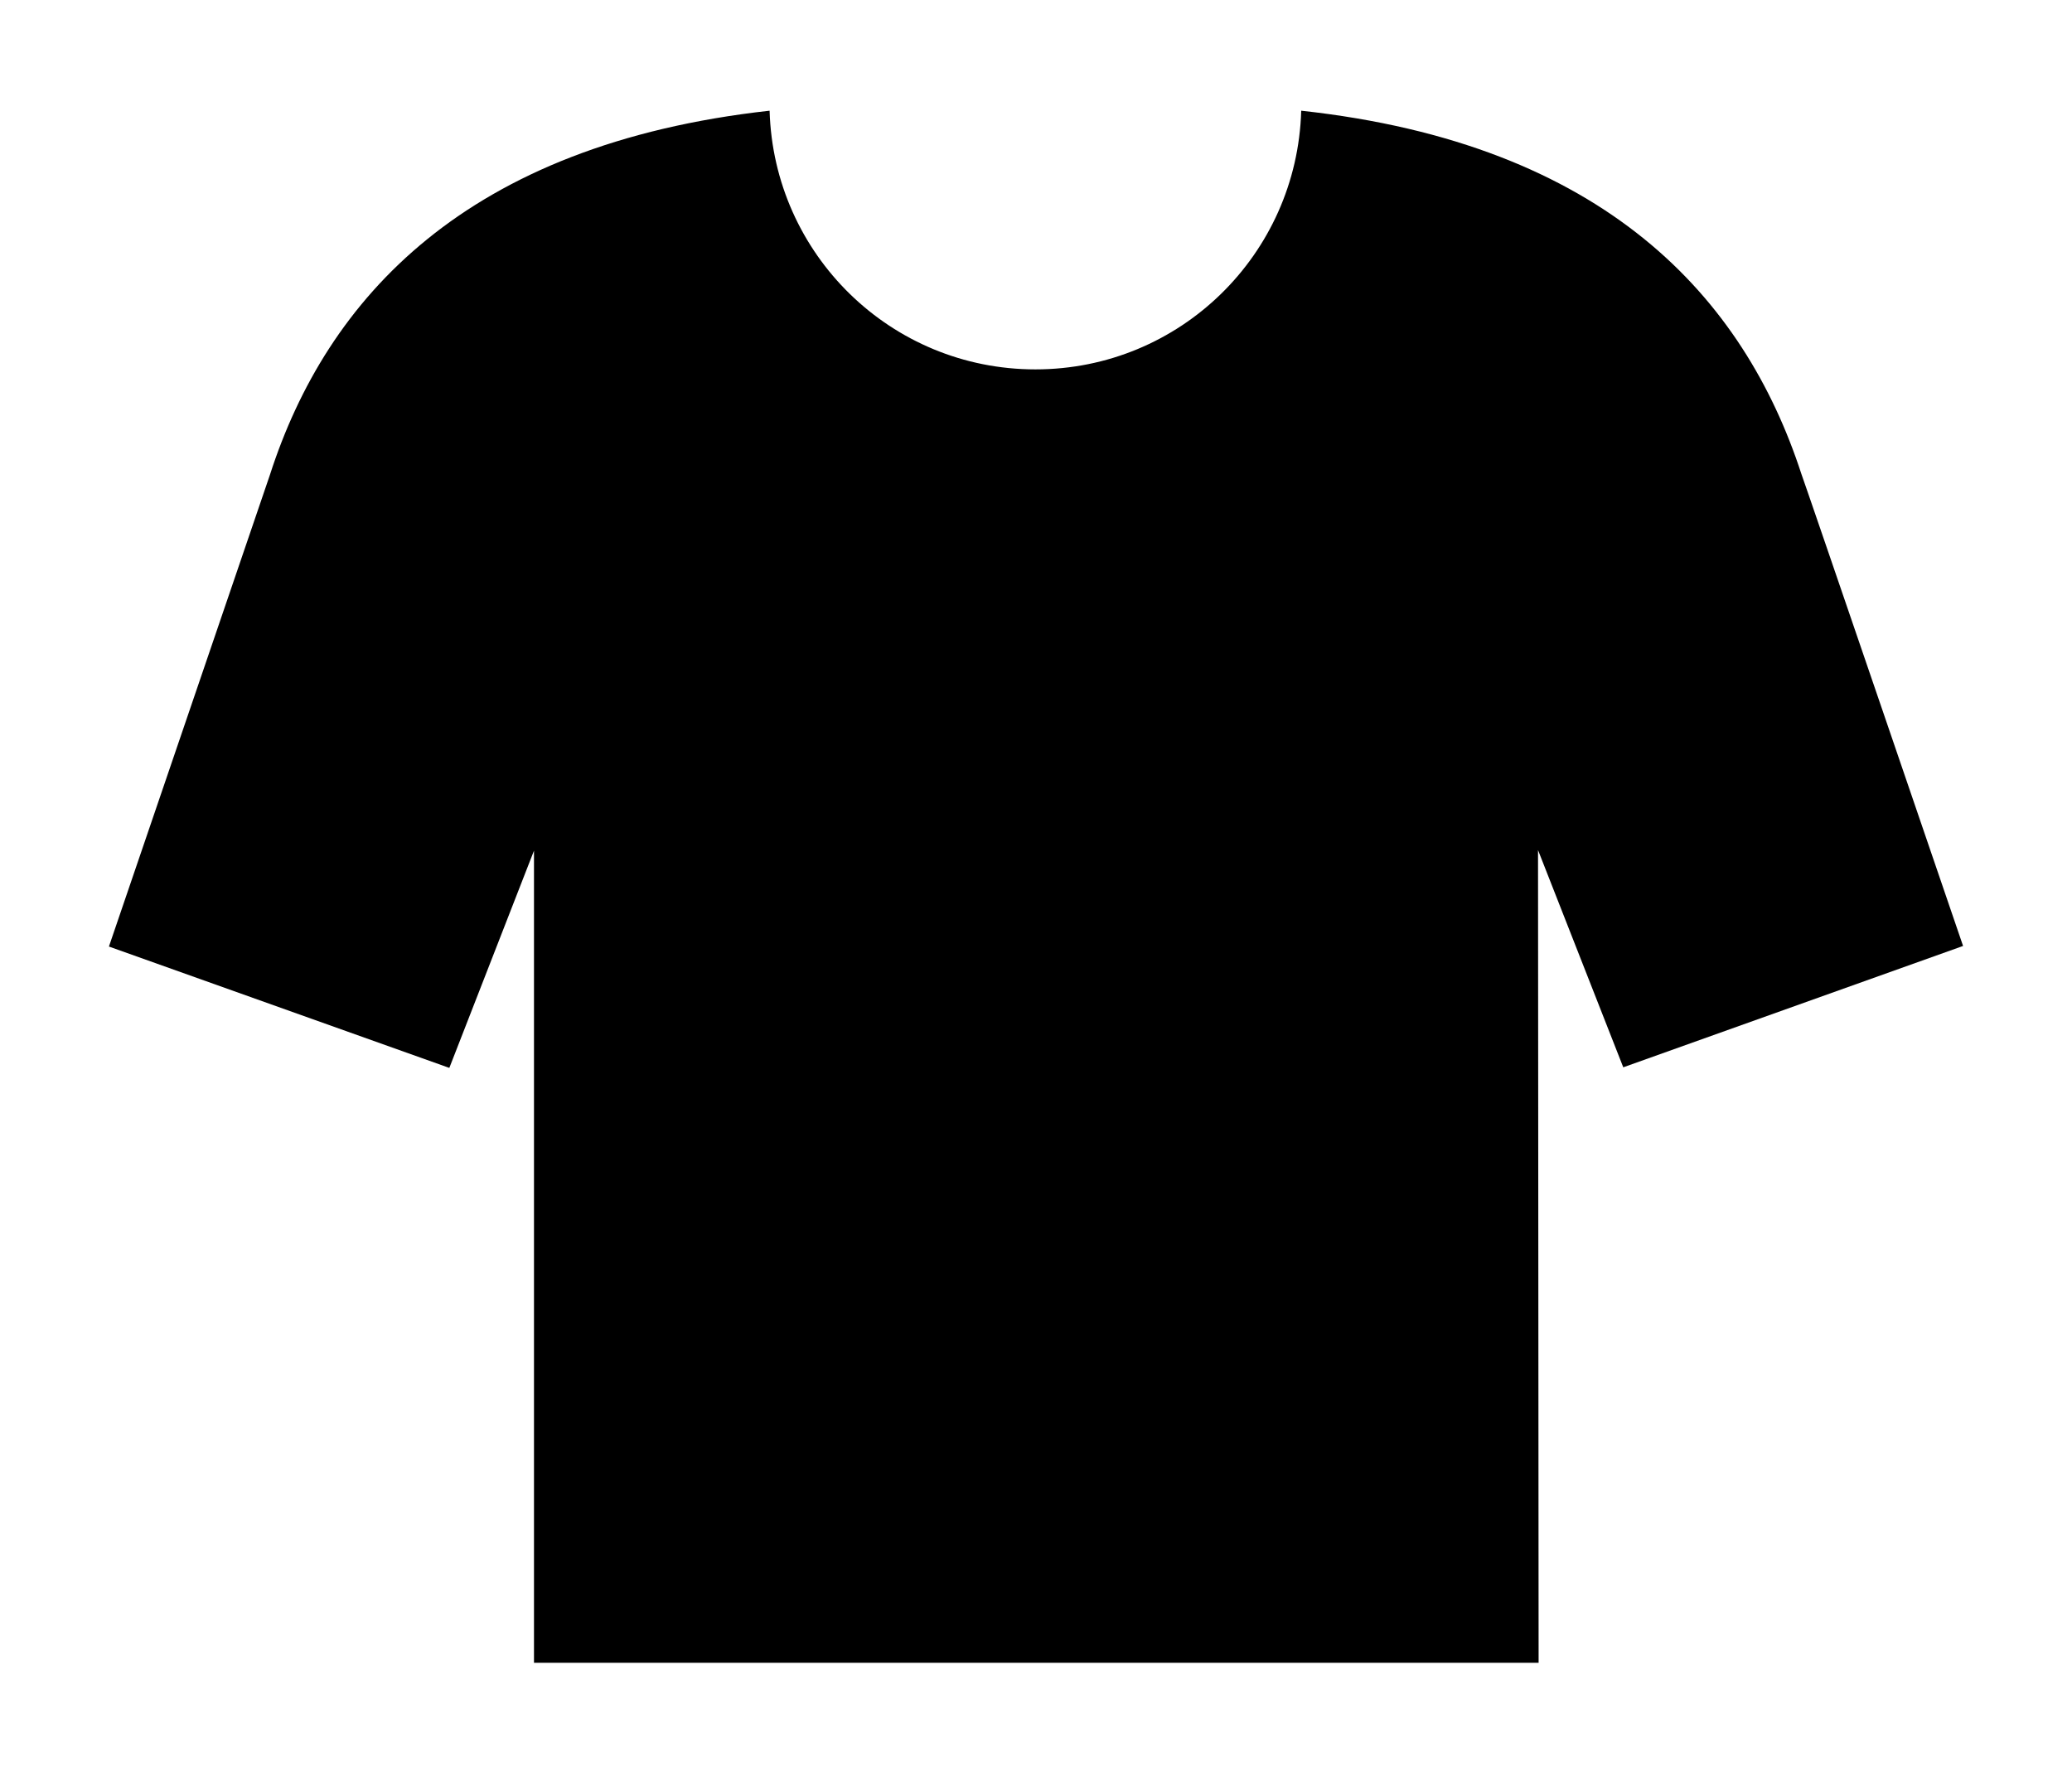 <?xml version="1.0" encoding="UTF-8"?>
<svg xmlns="http://www.w3.org/2000/svg" version="1.1" viewBox="0 0 350 300">
  <!-- Generator: Adobe Illustrator 28.6.0, SVG Export Plug-In . SVG Version: 1.2.0 Build 709)  -->
  <g>
    <g id="_x32_">
      <path d="M331.6,159.8s-27.2-79.6-27.3-79.7h0c-9.7-29.8-33.1-55.8-84.5-61.4-.7,24.3-20.5,43.7-44.9,43.7s-44.2-19.4-44.9-43.7c-51.3,5.7-74.8,31.7-84.4,61.5h0l-27.2,79.7,57.5,20.5,14.3-36.7v137.2h169.7c0-.1-.1-137.3-.1-137.3l14.4,36.7,57.4-20.5Z"/>
    </g>
  </g>
</svg>